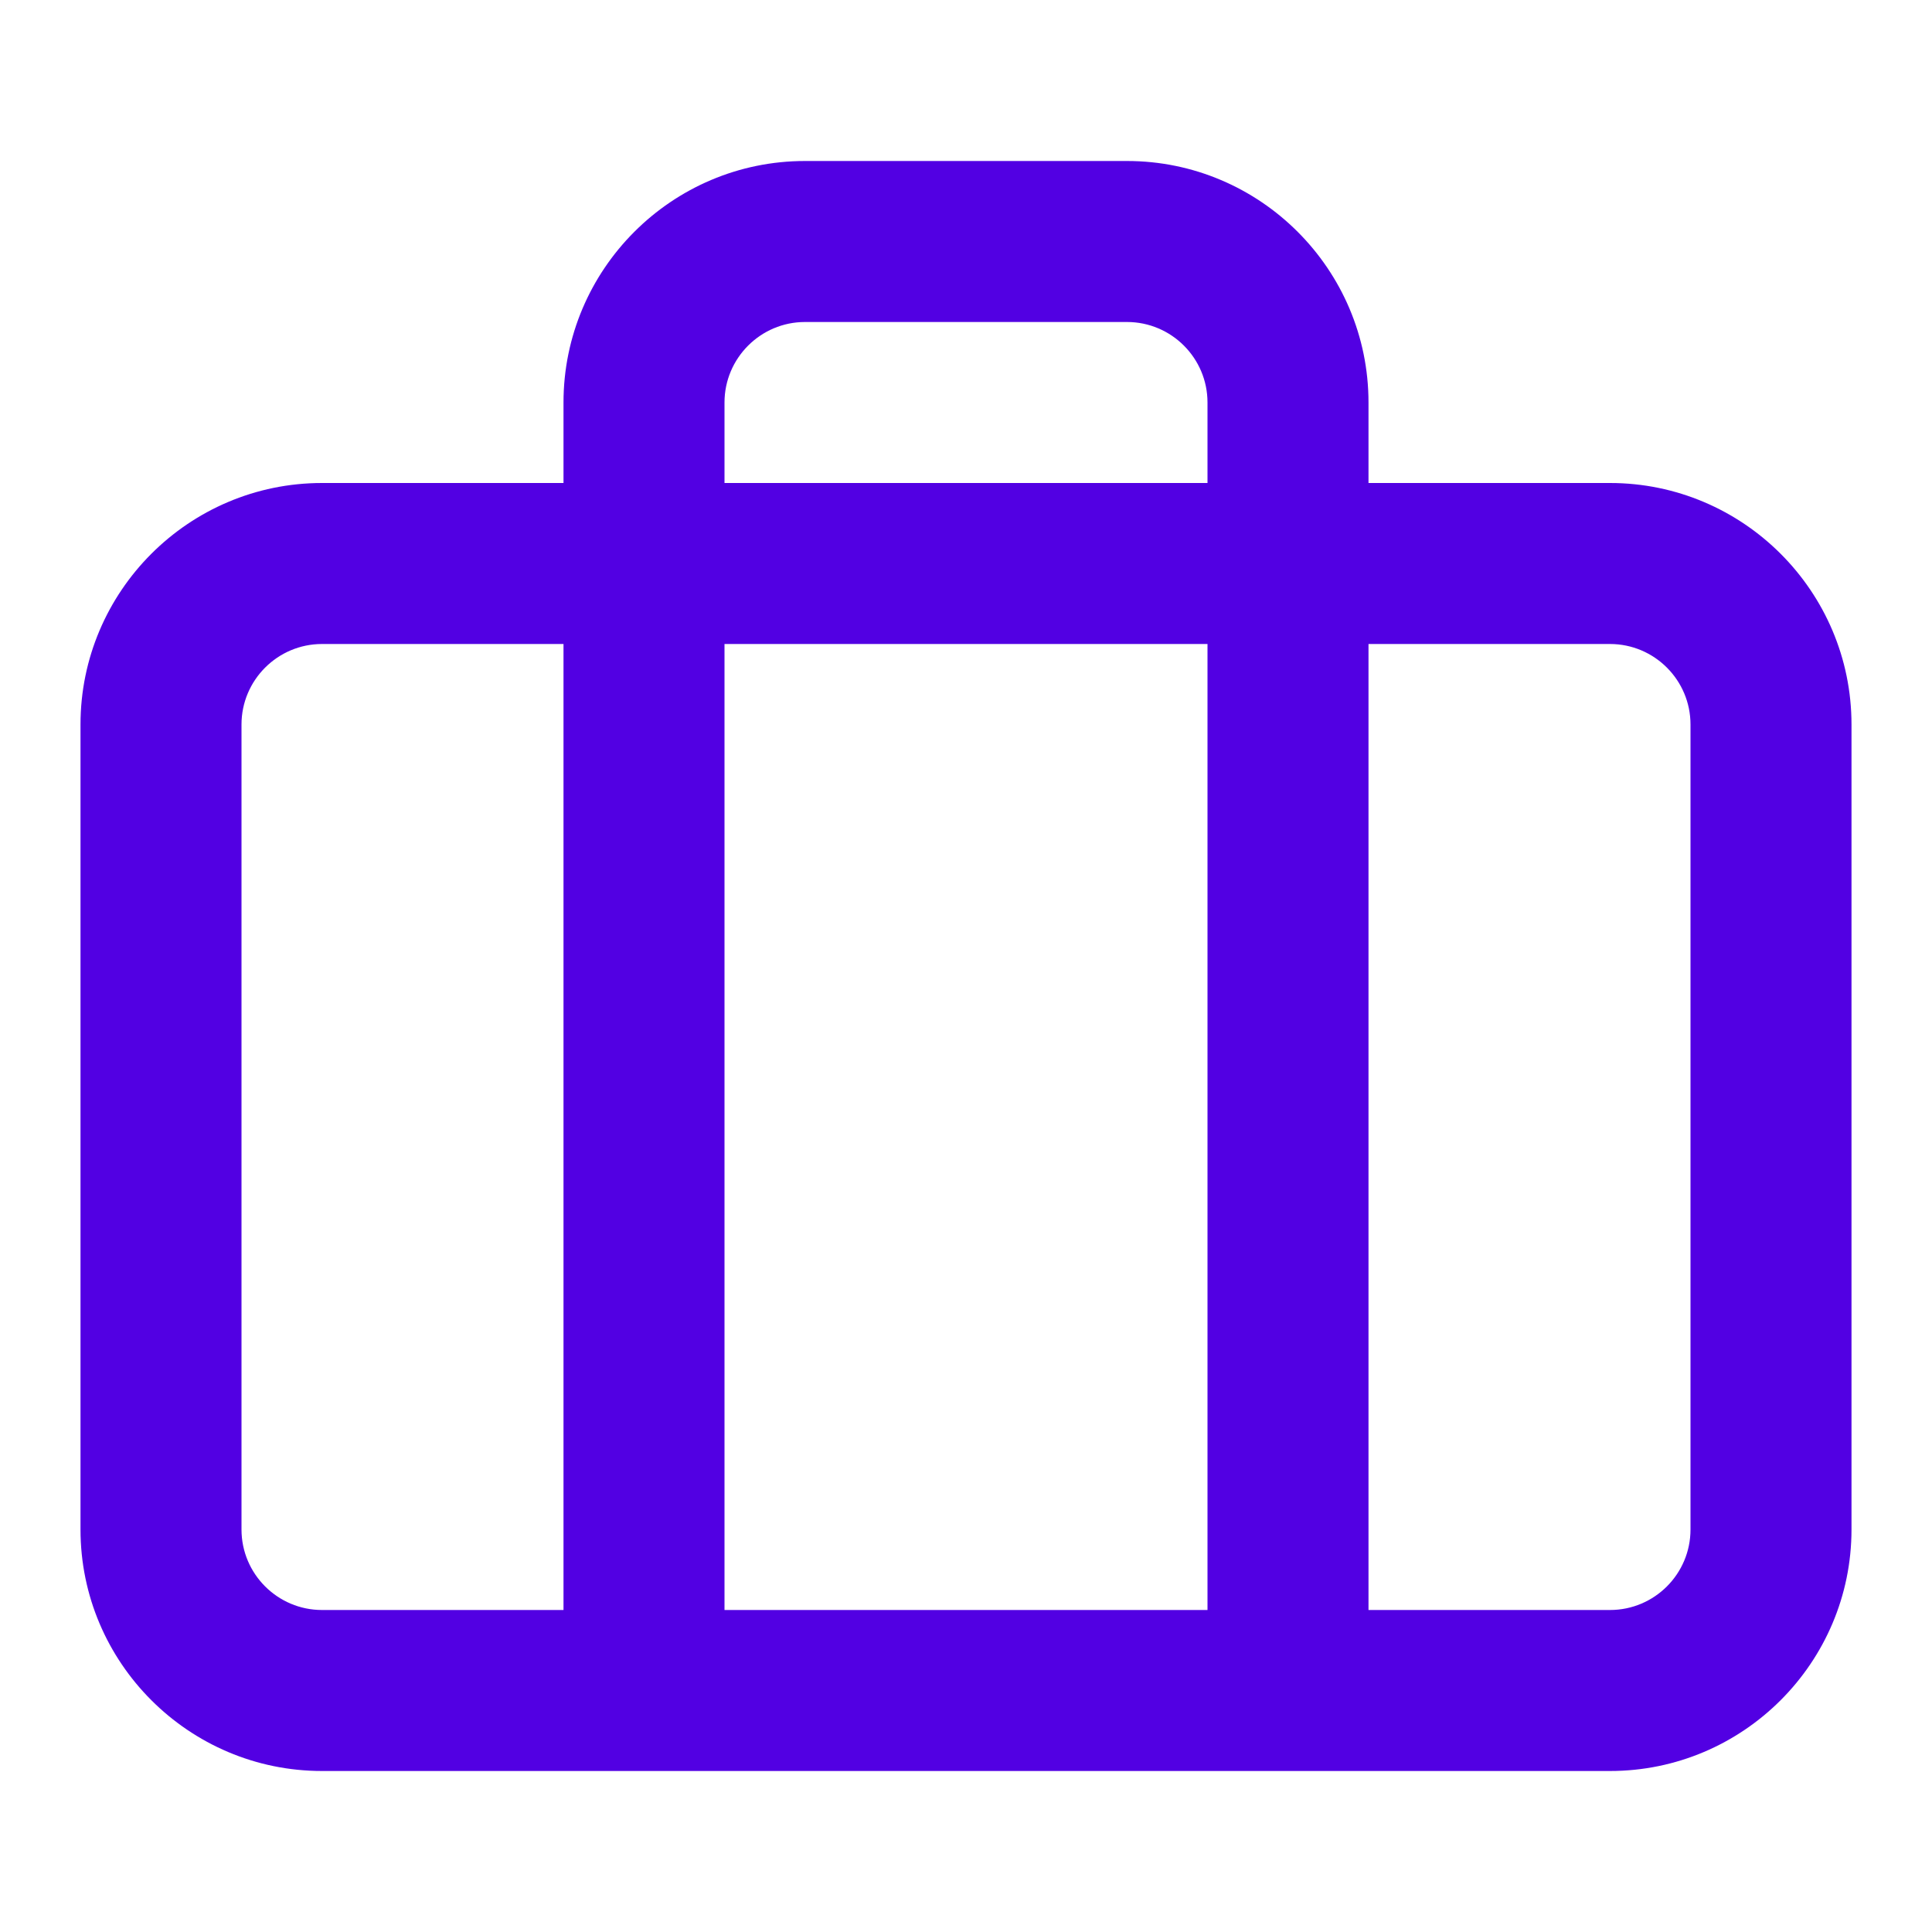 <svg xmlns="http://www.w3.org/2000/svg" width="24" height="24" viewBox="0 0 24 24" fill="none"><path fill-rule="evenodd" clip-rule="evenodd" d="M4 22C2.346 22 1 20.654 1 19V9C1 7.346 2.346 6 4 6H7V5C7 3.346 8.346 2 10 2H14C15.654 2 17 3.346 17 5V6H20C21.654 6 23 7.346 23 9V19C23 20.654 21.654 22 20 22H4ZM15 6V5C15 4.449 14.552 4 14 4H10C9.449 4 9 4.449 9 5V6H15ZM9 8H15V20H9V8ZM7 8H4C3.449 8 3 8.449 3 9V19C3 19.552 3.449 20 4 20H7V8ZM17 8V20H20C20.552 20 21 19.552 21 19V9C21 8.449 20.552 8 20 8H17Z" fill="#5200E3"></path></svg>